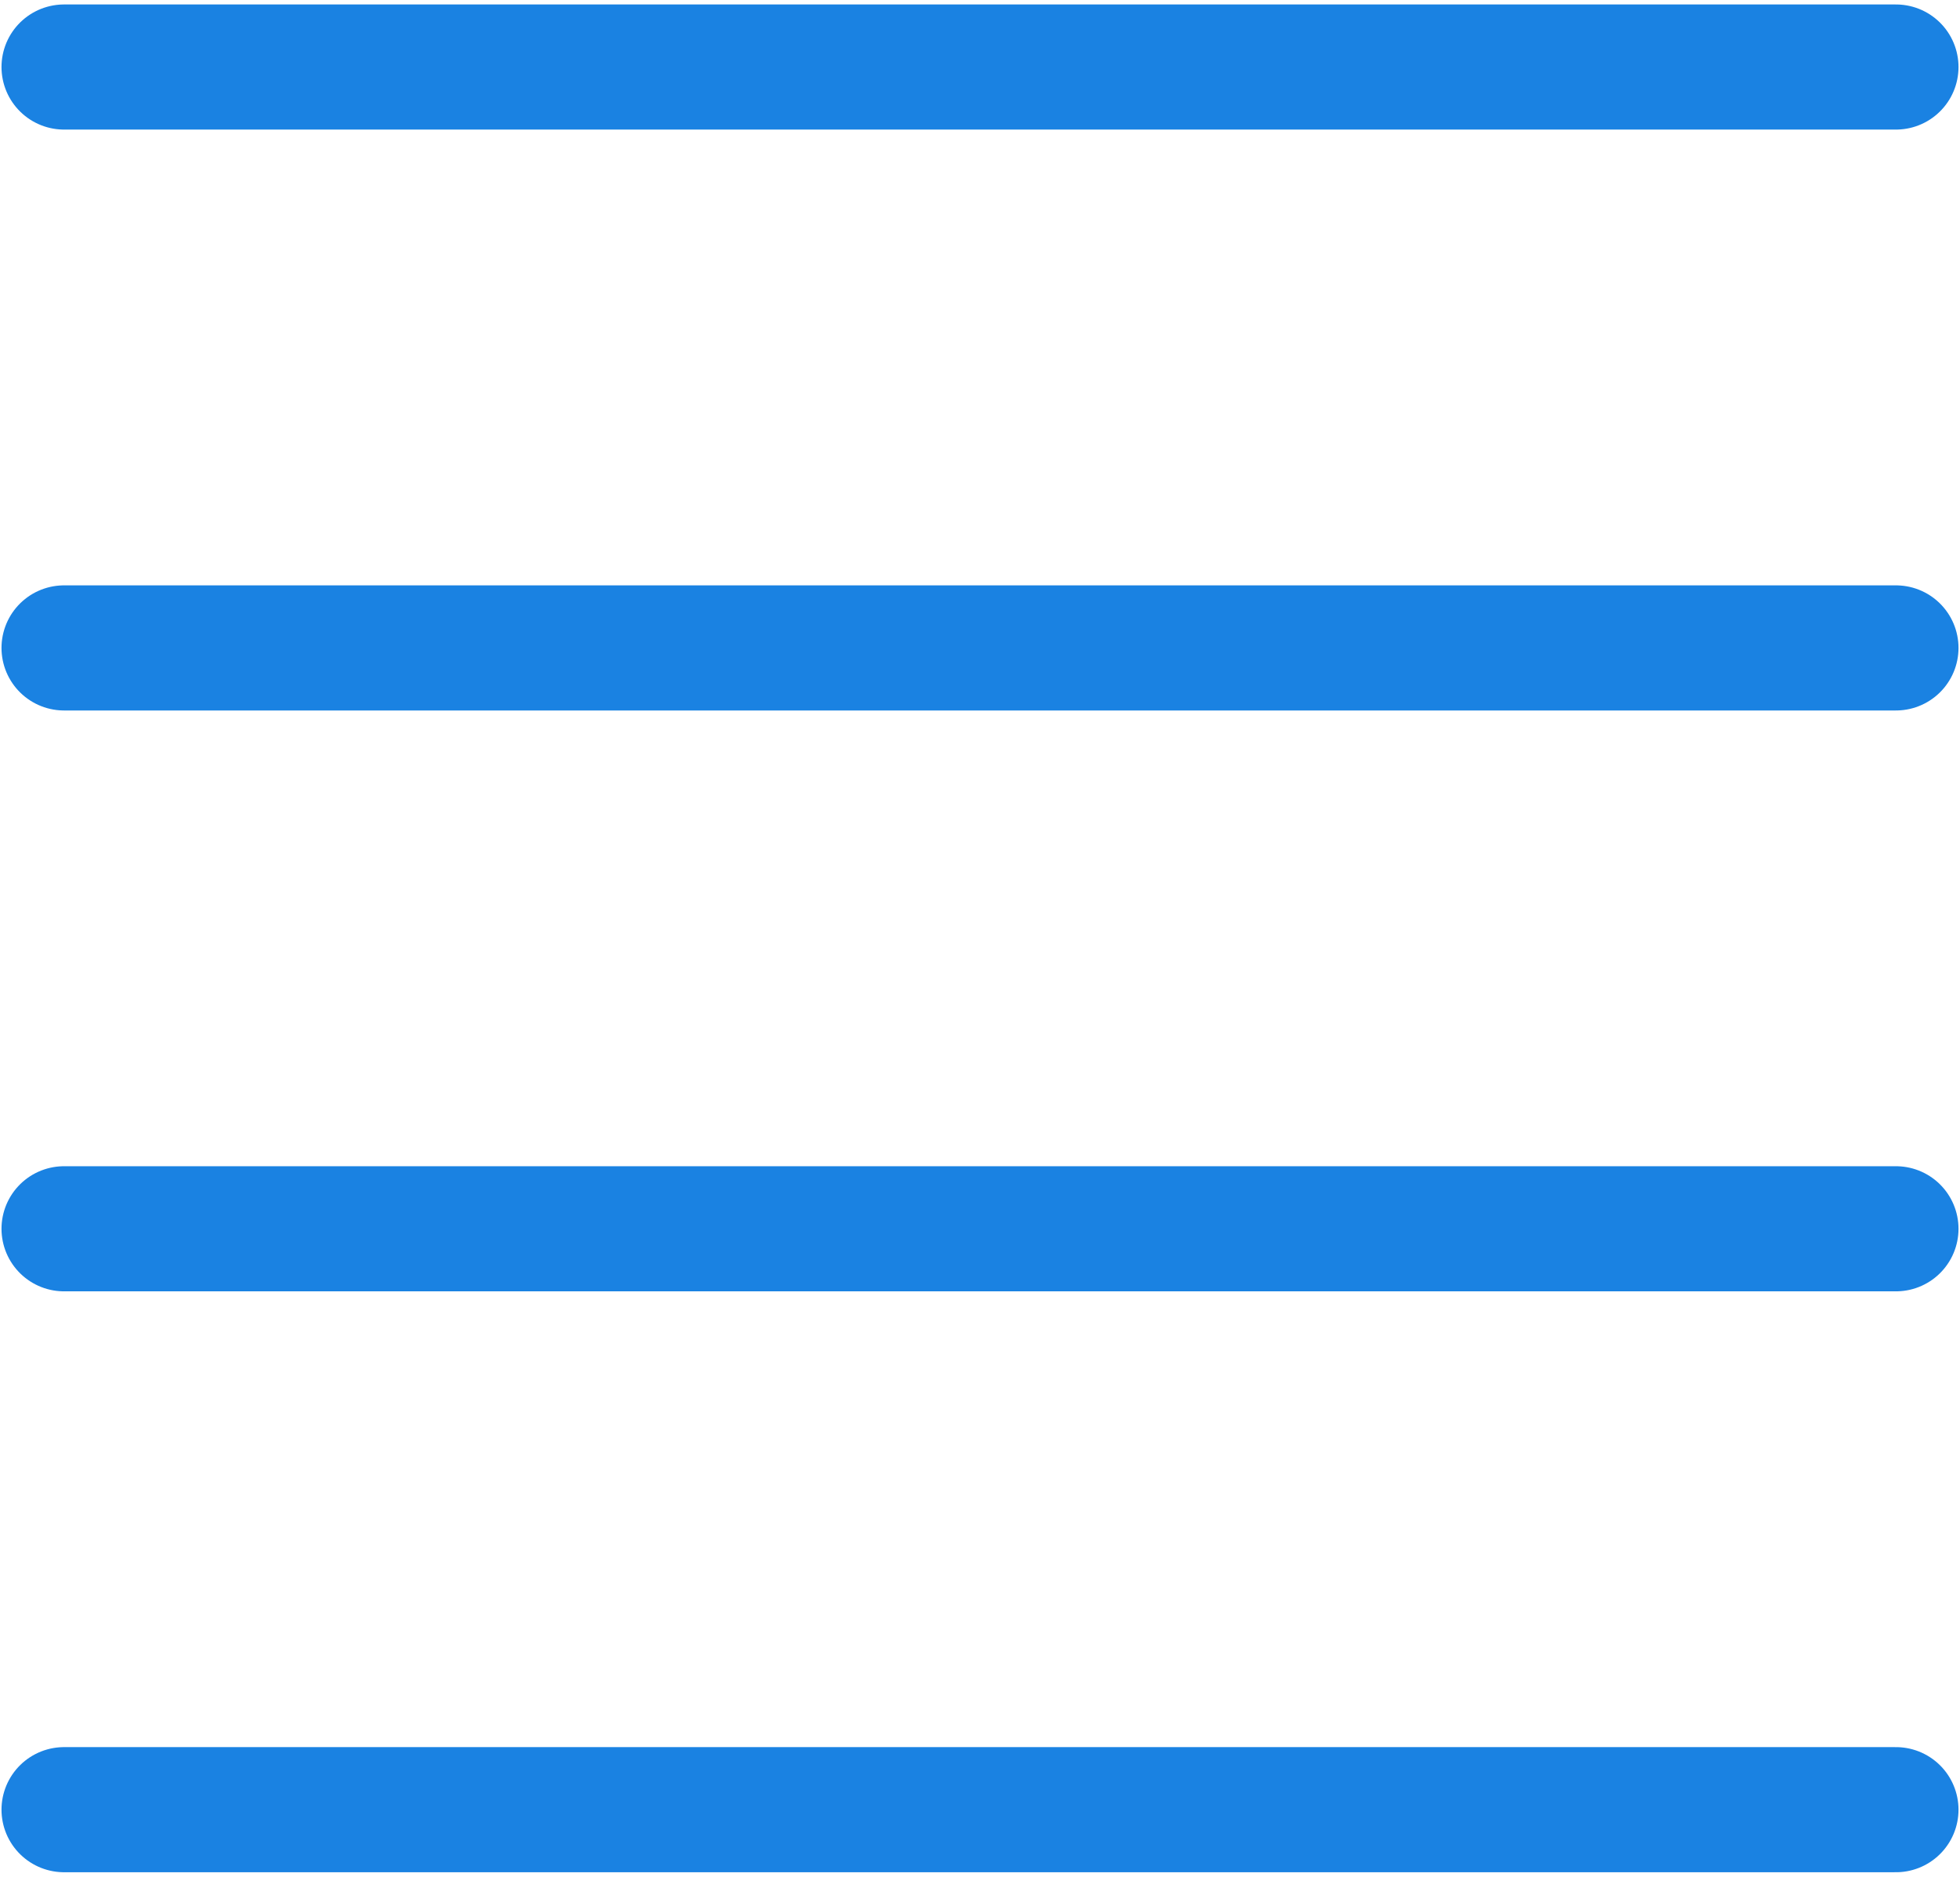 <svg width="47px" height="45px" viewBox="0 0 47 45" version="1.1" xmlns="http://www.w3.org/2000/svg" xmlns:xlink="http://www.w3.org/1999/xlink">
    <!-- Generator: Sketch 40 (33762) - http://www.bohemiancoding.com/sketch -->
    <title>Supplier managment</title>
    <desc>Created with Sketch.</desc>
    <defs></defs>
    <g id="Welcome" stroke="none" stroke-width="1" fill="none" fill-rule="evenodd" stroke-linecap="round">
        <g id="Homepage" transform="translate(-460, -950)" stroke="#1A82E2" stroke-width="3">
            <g id="Solutions" transform="translate(395, 699)">
                <g transform="translate(0, 223)" id="Supplier-managment">
                    <g transform="translate(66, 28)">
                        <path d="M0.536,1.607 L44.464,1.607" id="Line"></path>
                        <path d="M0.536,15.536 L44.464,15.536" id="Line"></path>
                        <path d="M0.536,29.464 L44.464,29.464" id="Line"></path>
                        <path d="M0.536,43.393 L44.464,43.393" id="Line"></path>
                    </g>
                </g>
            </g>
        </g>
    </g>
</svg>
